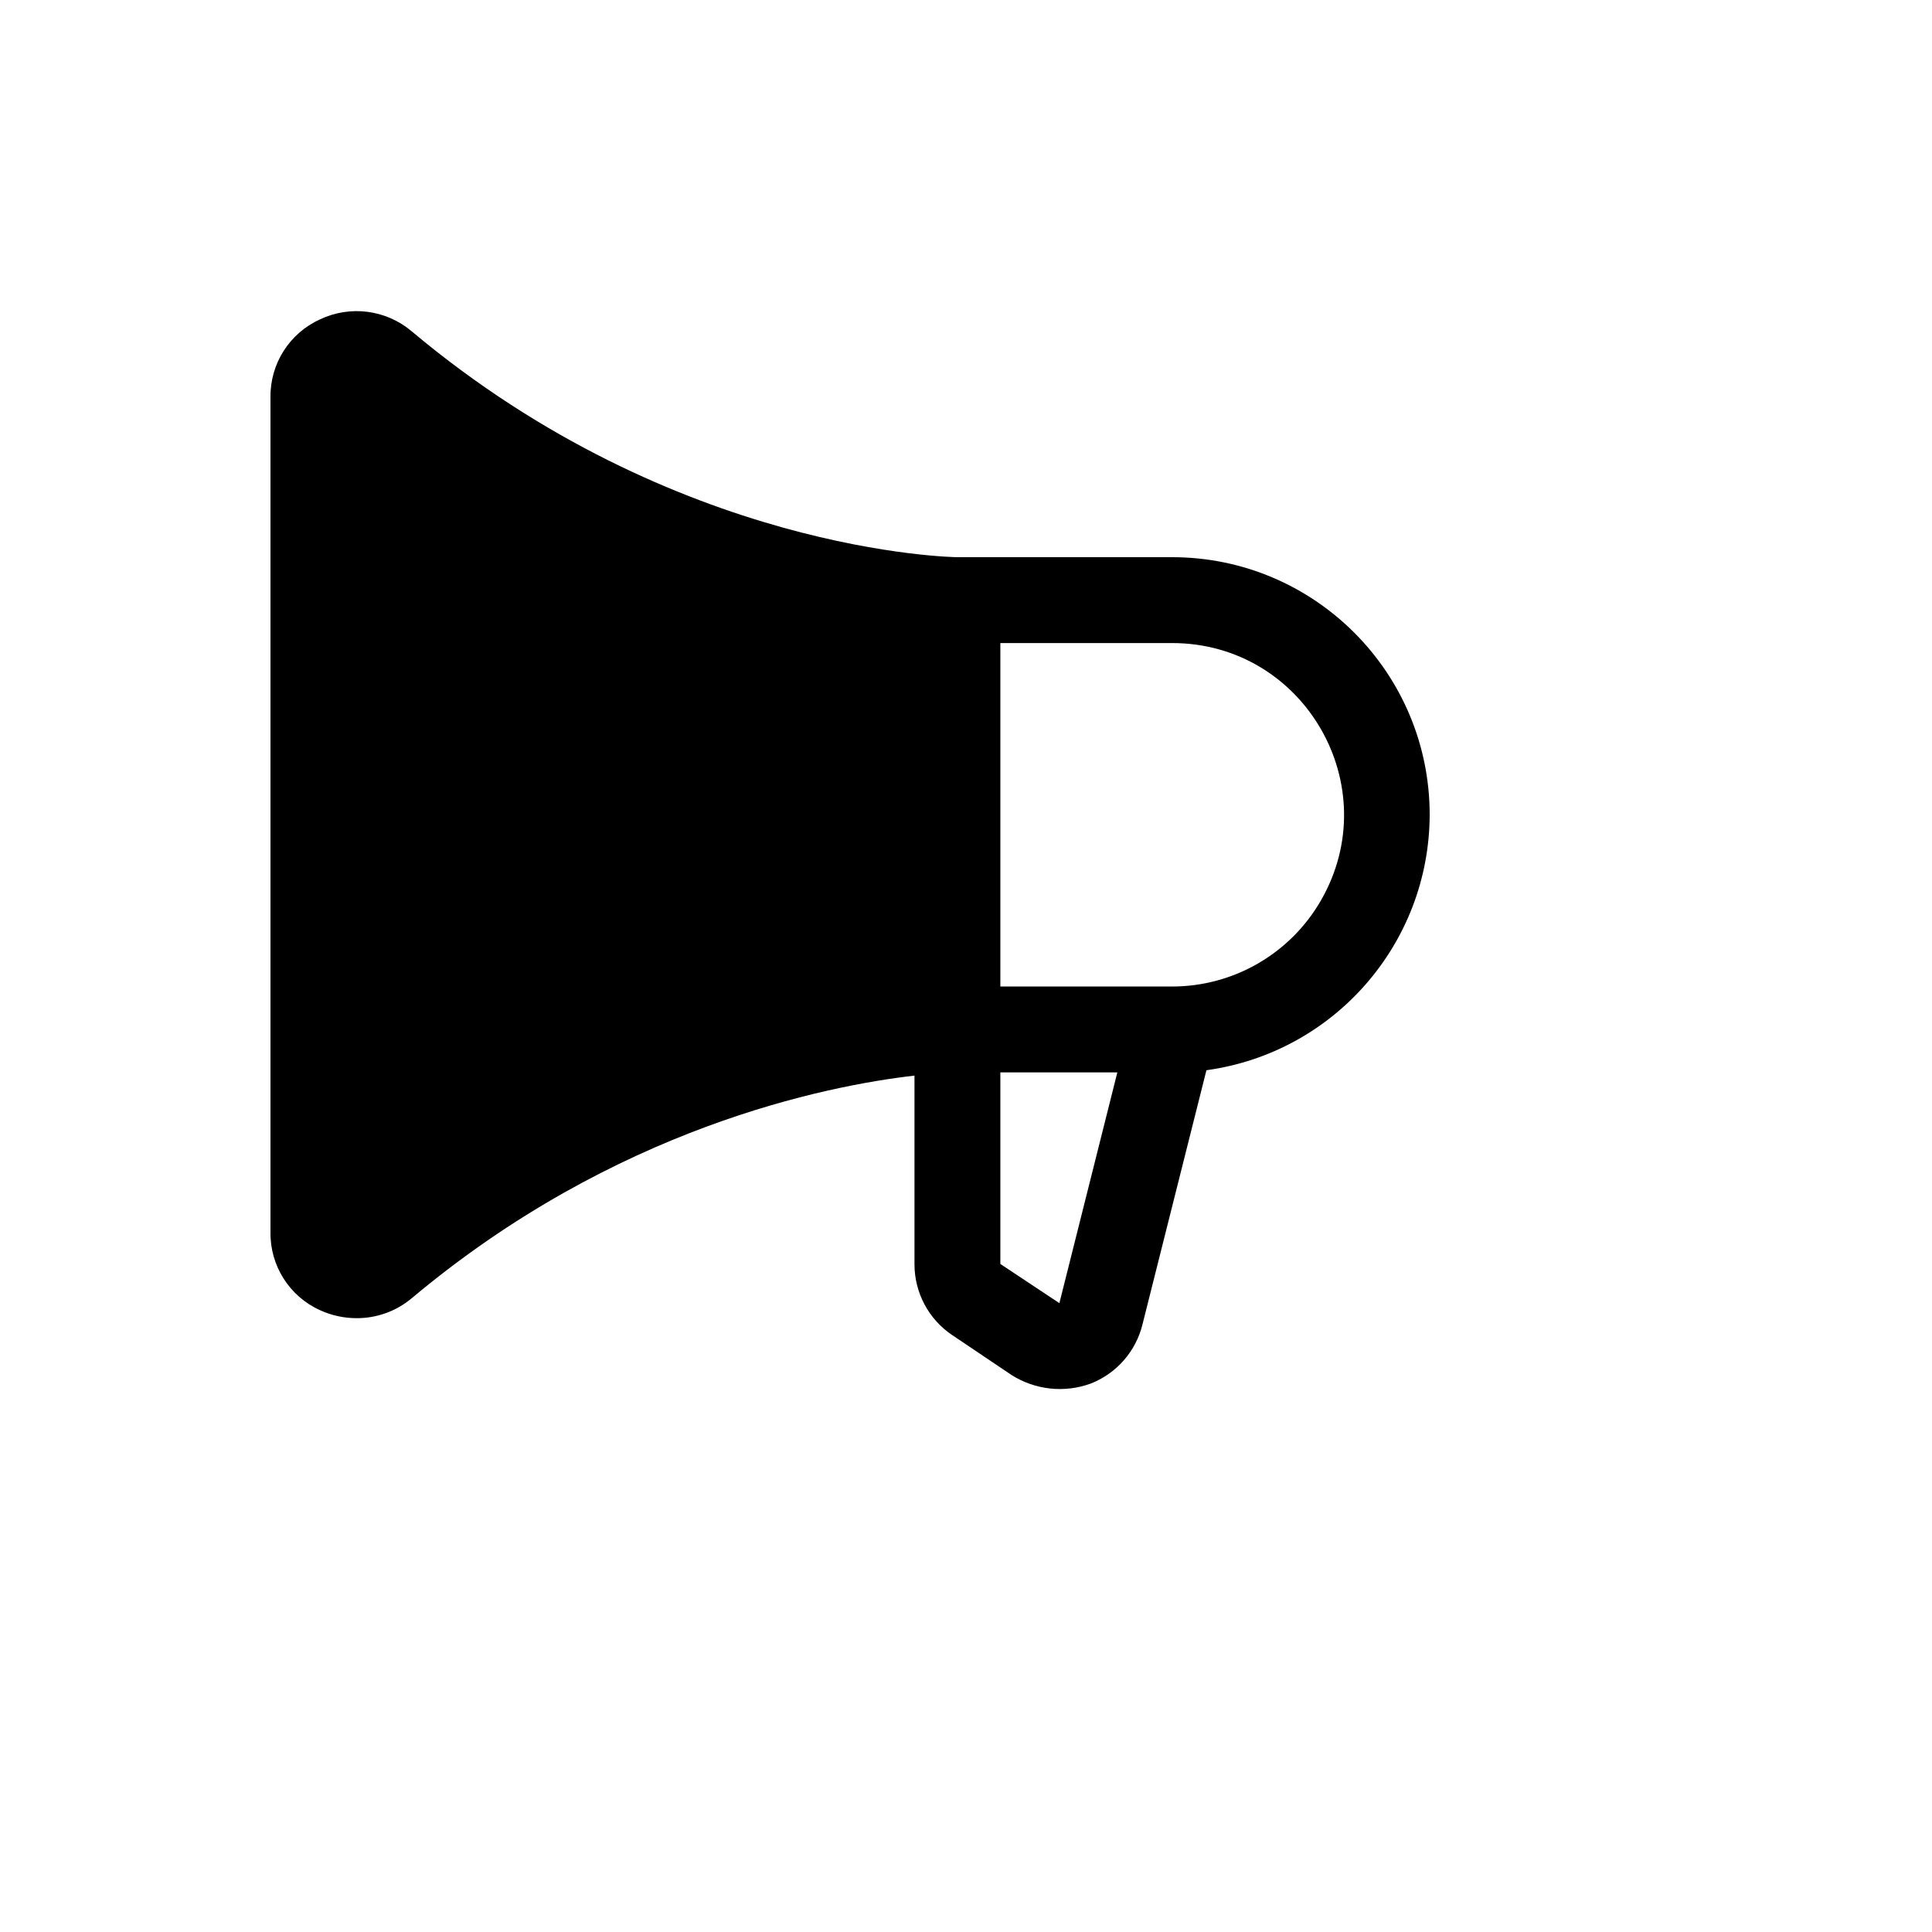 <svg xmlns="http://www.w3.org/2000/svg" version="1.1" xmlns:xlink="http://www.w3.org/1999/xlink" width="100%" height="100%" id="svgWorkerArea" viewBox="-25 -25 625 625" xmlns:idraw="https://idraw.muisca.co" style="background: white;"><defs id="defsdoc"><pattern id="patternBool" x="0" y="0" width="10" height="10" patternUnits="userSpaceOnUse" patternTransform="rotate(35)"><circle cx="5" cy="5" r="4" style="stroke: none;fill: #ff000070;"></circle></pattern></defs><g id="fileImp-894694913" class="cosito"><path id="pathImp-639134221" class="grouped" d="M437.5 238.582C437.5 192.558 400.191 155.249 354.167 155.249 354.167 155.249 284.723 155.249 284.723 155.249 283.855 155.249 193.752 154.034 108.162 82.159 99.875 75.166 88.262 73.672 78.475 78.34 68.626 82.818 62.359 92.696 62.502 103.513 62.502 103.513 62.502 373.65 62.502 373.65 62.359 384.468 68.626 394.346 78.475 398.824 82.178 400.527 86.204 401.415 90.28 401.428 96.813 401.47 103.149 399.194 108.162 395.004 173.96 339.796 242.189 326.255 270.834 322.956 270.834 322.956 270.834 383.893 270.834 383.893 270.801 393.173 275.432 401.848 283.161 406.983 283.161 406.983 302.258 419.83 302.258 419.83 309.878 424.652 319.3 425.677 327.779 422.608 336.21 419.332 342.502 412.132 344.619 403.337 344.619 403.338 365.278 321.22 365.278 321.22 406.577 315.512 437.374 280.273 437.5 238.582 437.5 238.582 437.5 238.582 437.5 238.582M317.709 396.567C317.709 396.567 298.612 383.893 298.612 383.893 298.612 383.893 298.612 321.915 298.612 321.914 298.612 321.915 336.459 321.915 336.459 321.914 336.459 321.915 317.709 396.567 317.709 396.567M354.167 294.137C354.167 294.137 298.612 294.137 298.612 294.137 298.612 294.137 298.612 183.027 298.612 183.027 298.612 183.027 354.167 183.027 354.167 183.027 396.934 183.027 423.663 229.323 402.279 266.359 392.356 283.548 374.015 294.137 354.167 294.137 354.167 294.137 354.167 294.137 354.167 294.137"></path></g></svg>